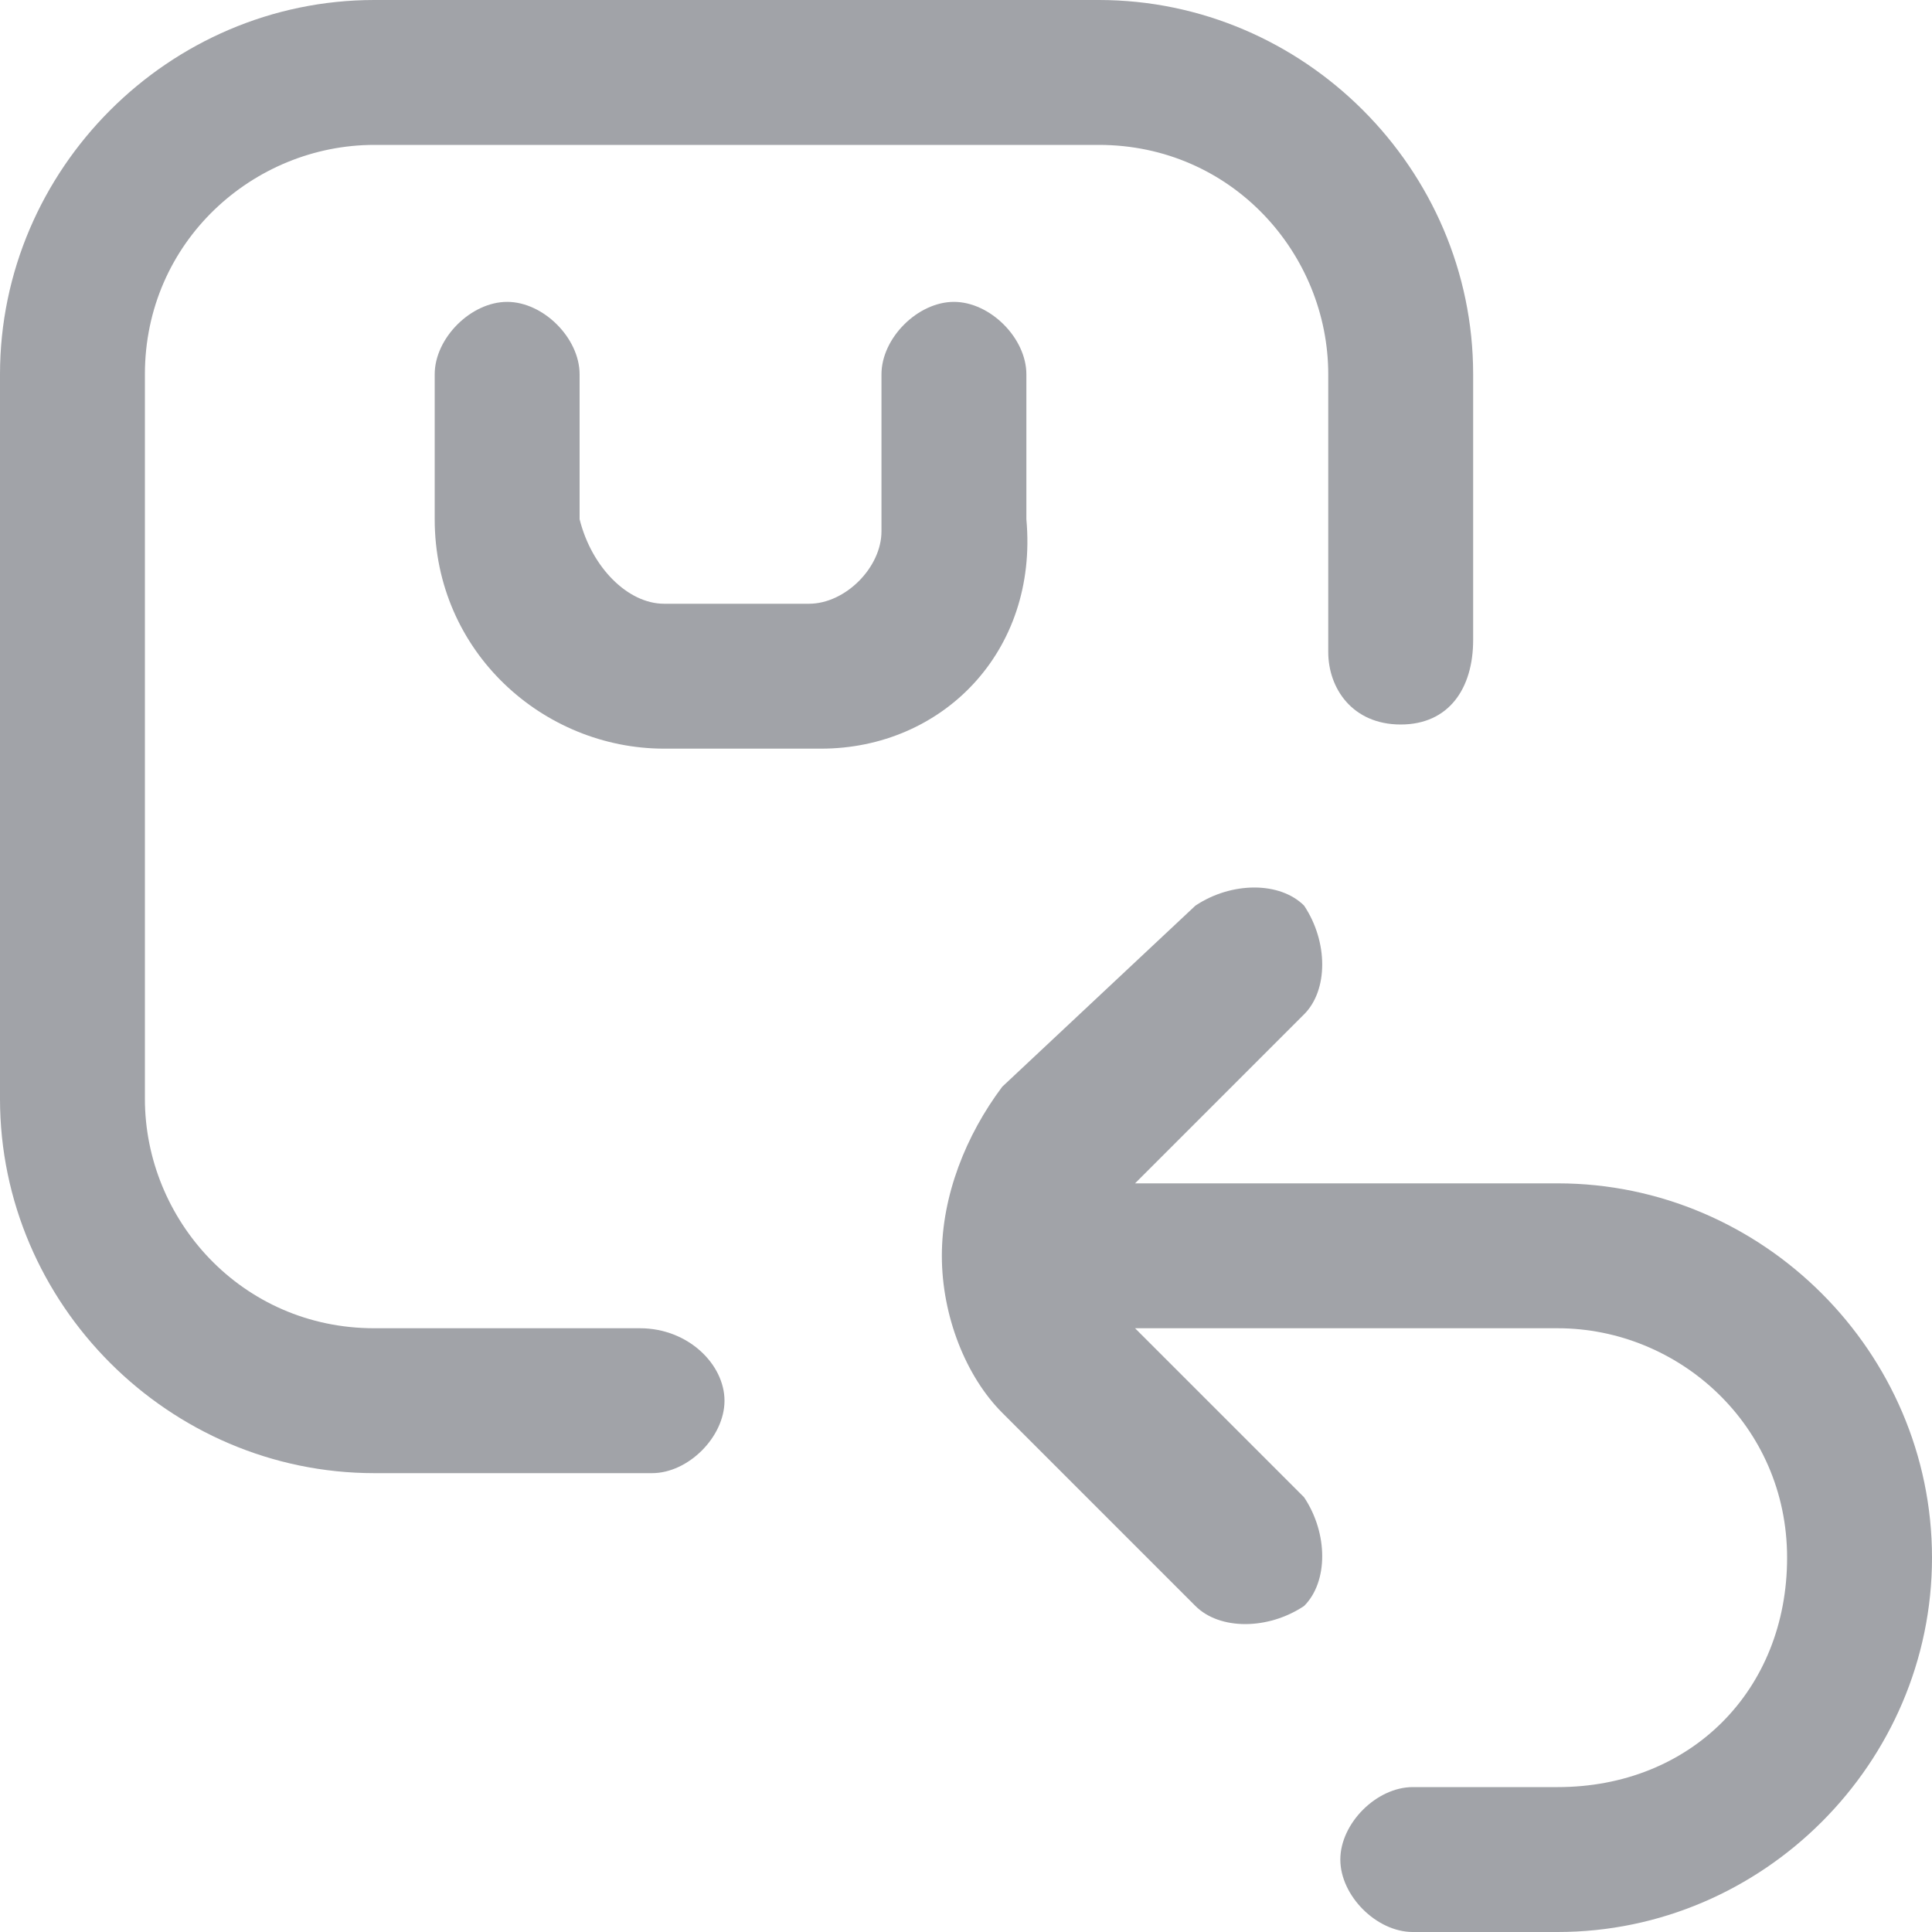 <svg xmlns="http://www.w3.org/2000/svg" xmlns:xlink="http://www.w3.org/1999/xlink" id="Layer_1" x="0px" y="0px" viewBox="0 0 16 16" style="enable-background:new 0 0 16 16;" xml:space="preserve"> <style type="text/css"> .st0{fill:#A1A3A8;} </style> <g> <g id="Return"> <g> <path class="st0" d="M5.4,12.2H3.1C1.4,12.2,0,10.8,0,9.1v-6C0,1.4,1.4,0,3.1,0h6c1.7,0,3.1,1.4,3.1,3.1v2.2 C12.2,5.7,12,6,11.6,6S11,5.7,11,5.4V3.1c0-1-0.8-1.9-1.9-1.9h-6c-1,0-1.9,0.8-1.9,1.9v6c0,1,0.8,1.9,1.9,1.9h2.2 C5.7,11,6,11.3,6,11.6S5.7,12.2,5.4,12.2z"></path> </g> <g> <path class="st0" d="M6.8,6.2H5.5c-1,0-1.9-0.8-1.9-1.9V3.1c0-0.3,0.3-0.6,0.6-0.6s0.6,0.3,0.6,0.6v1.2C4.9,4.7,5.2,5,5.5,5h1.2 c0.3,0,0.6-0.3,0.6-0.6V3.1c0-0.3,0.3-0.6,0.6-0.6c0.3,0,0.6,0.3,0.6,0.6v1.2C8.6,5.4,7.8,6.2,6.8,6.2z"></path> </g> <path class="st0" d="M12.9,9.8H9.4l1.4-1.4c0.2-0.2,0.2-0.6,0-0.9c-0.2-0.2-0.6-0.2-0.9,0L8.3,9C8,9.4,7.8,9.9,7.8,10.4 c0,0.5,0.2,1,0.5,1.3l1.6,1.6c0.2,0.2,0.6,0.2,0.9,0c0.2-0.2,0.2-0.6,0-0.9L9.4,11h3.5c1,0,1.9,0.8,1.9,1.9s-0.8,1.9-1.9,1.9h-1.2 c-0.3,0-0.6,0.3-0.6,0.6s0.3,0.6,0.6,0.6h1.2c1.7,0,3.1-1.4,3.1-3.1S14.6,9.8,12.9,9.8z"></path> </g> </g> </svg>